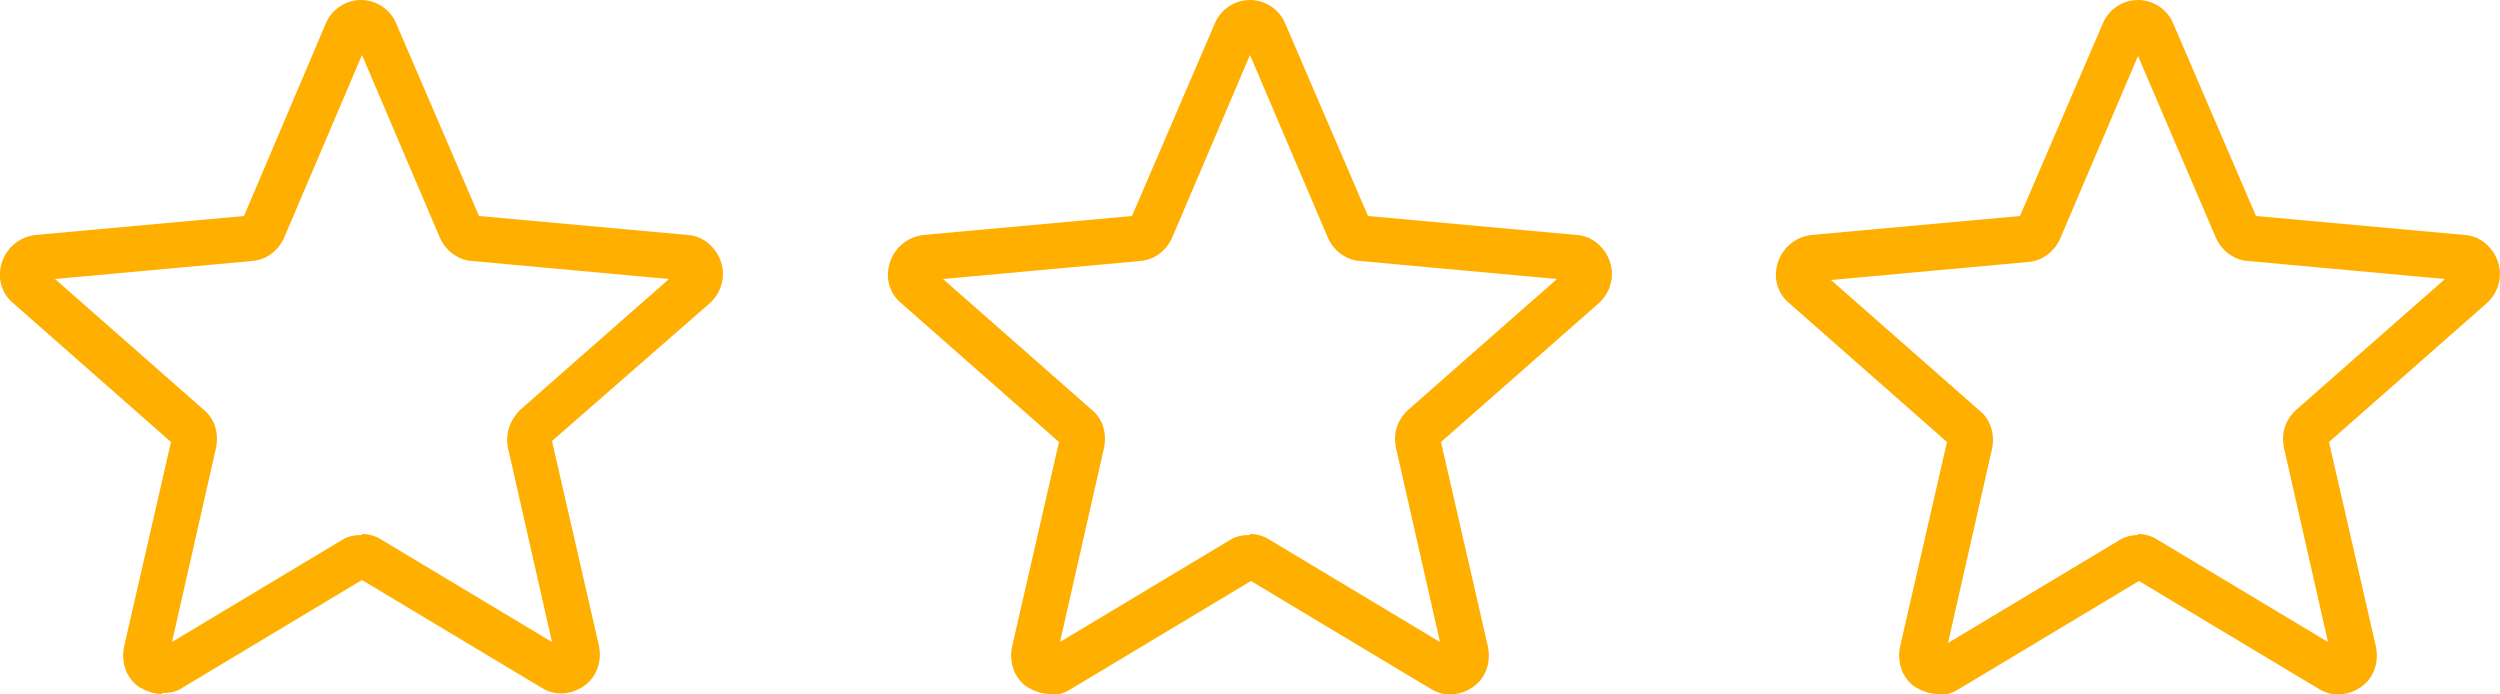 <?xml version="1.0" encoding="UTF-8"?>
<svg xmlns="http://www.w3.org/2000/svg" version="1.1" viewBox="0 0 250 69.4">
  <defs>
    <style>
      .cls-1 {
        fill: #ffaf00;
      }
    </style>
  </defs>
  <!-- Generator: Adobe Illustrator 28.7.9, SVG Export Plug-In . SVG Version: 1.2.0 Build 218)  -->
  <g>
    <g id="Capa_1">
      <g>
        <path class="cls-1" d="M16.2,69.4c-.8,0-1.6-.3-2.3-.7-1.3-.9-1.8-2.5-1.5-4l4.7-20.5L1.3,30.3c-1.2-1-1.6-2.6-1.1-4.1.5-1.5,1.8-2.5,3.3-2.7l20.9-1.9L32.6,2.3c.6-1.4,2-2.3,3.5-2.3s2.9.9,3.5,2.3l8.3,19.3,20.9,1.9c1.5.1,2.8,1.2,3.3,2.7.5,1.5,0,3.1-1.1,4.1l-15.8,13.8,4.7,20.5c.3,1.5-.2,3.1-1.5,4-1.3.9-2.9,1-4.2.2l-18-10.8-18,10.8c-.6.4-1.3.5-2,.5ZM36.2,53.4c.7,0,1.4.2,2,.6l17,10.2-4.4-19.4c-.3-1.4.2-2.8,1.2-3.8l14.9-13.1-19.7-1.8c-1.4-.1-2.6-1-3.2-2.3l-7.8-18.3-7.8,18.3c-.6,1.3-1.8,2.2-3.2,2.3l-19.7,1.8,14.9,13.1c1.1.9,1.5,2.4,1.2,3.8l-4.4,19.4,17-10.2c.6-.4,1.3-.5,2-.5ZM24.2,22.1s0,0,0,0h0ZM48.1,22h0s0,0,0,0Z"/>
        <path class="cls-1" d="M105,69.4c-.8,0-1.6-.3-2.3-.7-1.3-.9-1.8-2.5-1.5-4l4.7-20.5-15.8-13.9c-1.2-1-1.6-2.6-1.1-4.1.5-1.5,1.8-2.5,3.3-2.7l20.9-1.9,8.3-19.3c.6-1.4,2-2.3,3.5-2.3s2.9.9,3.5,2.3l8.3,19.3,20.9,1.9c1.5.1,2.8,1.2,3.3,2.7.5,1.5,0,3.1-1.1,4.1l-15.8,13.9,4.7,20.5c.3,1.5-.2,3.1-1.5,4-1.3.9-2.9,1-4.2.2l-18-10.8-18,10.8c-.6.4-1.3.6-2,.6ZM125,53.4c.7,0,1.4.2,2,.6l17,10.2-4.4-19.4c-.3-1.4.1-2.8,1.2-3.8l14.9-13.1-19.7-1.8c-1.4-.1-2.6-1-3.2-2.3l-7.8-18.3-7.8,18.3c-.6,1.3-1.8,2.2-3.2,2.3l-19.7,1.8,14.9,13.1c1.1.9,1.5,2.4,1.2,3.8l-4.4,19.4,17-10.2c.6-.4,1.3-.5,2-.5ZM113,22.1s0,0,0,0h0ZM136.9,22h0s0,0,0,0Z"/>
        <path class="cls-1" d="M193.8,69.4c-.8,0-1.6-.3-2.3-.7-1.3-.9-1.8-2.5-1.5-4l4.7-20.5-15.8-13.9c-1.2-1-1.6-2.6-1.1-4.1.5-1.5,1.8-2.5,3.3-2.7l20.9-1.9,8.3-19.3c.6-1.4,2-2.3,3.5-2.3s2.9.9,3.5,2.3l8.3,19.3,20.9,1.9c1.5.1,2.8,1.2,3.3,2.7s0,3.1-1.1,4.1l-15.8,13.9,4.7,20.5c.3,1.5-.2,3.1-1.5,4-1.3.9-2.9,1-4.2.2l-18-10.8-18,10.8c-.6.4-1.3.6-2,.6ZM213.8,53.4c.7,0,1.4.2,2,.6l17,10.2-4.4-19.4c-.3-1.4.1-2.8,1.2-3.8l14.9-13.1-19.7-1.8c-1.4-.1-2.6-1-3.2-2.3l-7.8-18.2-7.8,18.3c-.6,1.3-1.8,2.2-3.2,2.3l-19.7,1.8,14.9,13.1c1.1.9,1.5,2.4,1.2,3.8l-4.4,19.4,17-10.2c.6-.4,1.3-.6,2-.6ZM201.9,22.1s0,0,0,0h0ZM225.8,22h0s0,0,0,0Z"/>
      </g>
    </g>
  </g>
</svg>